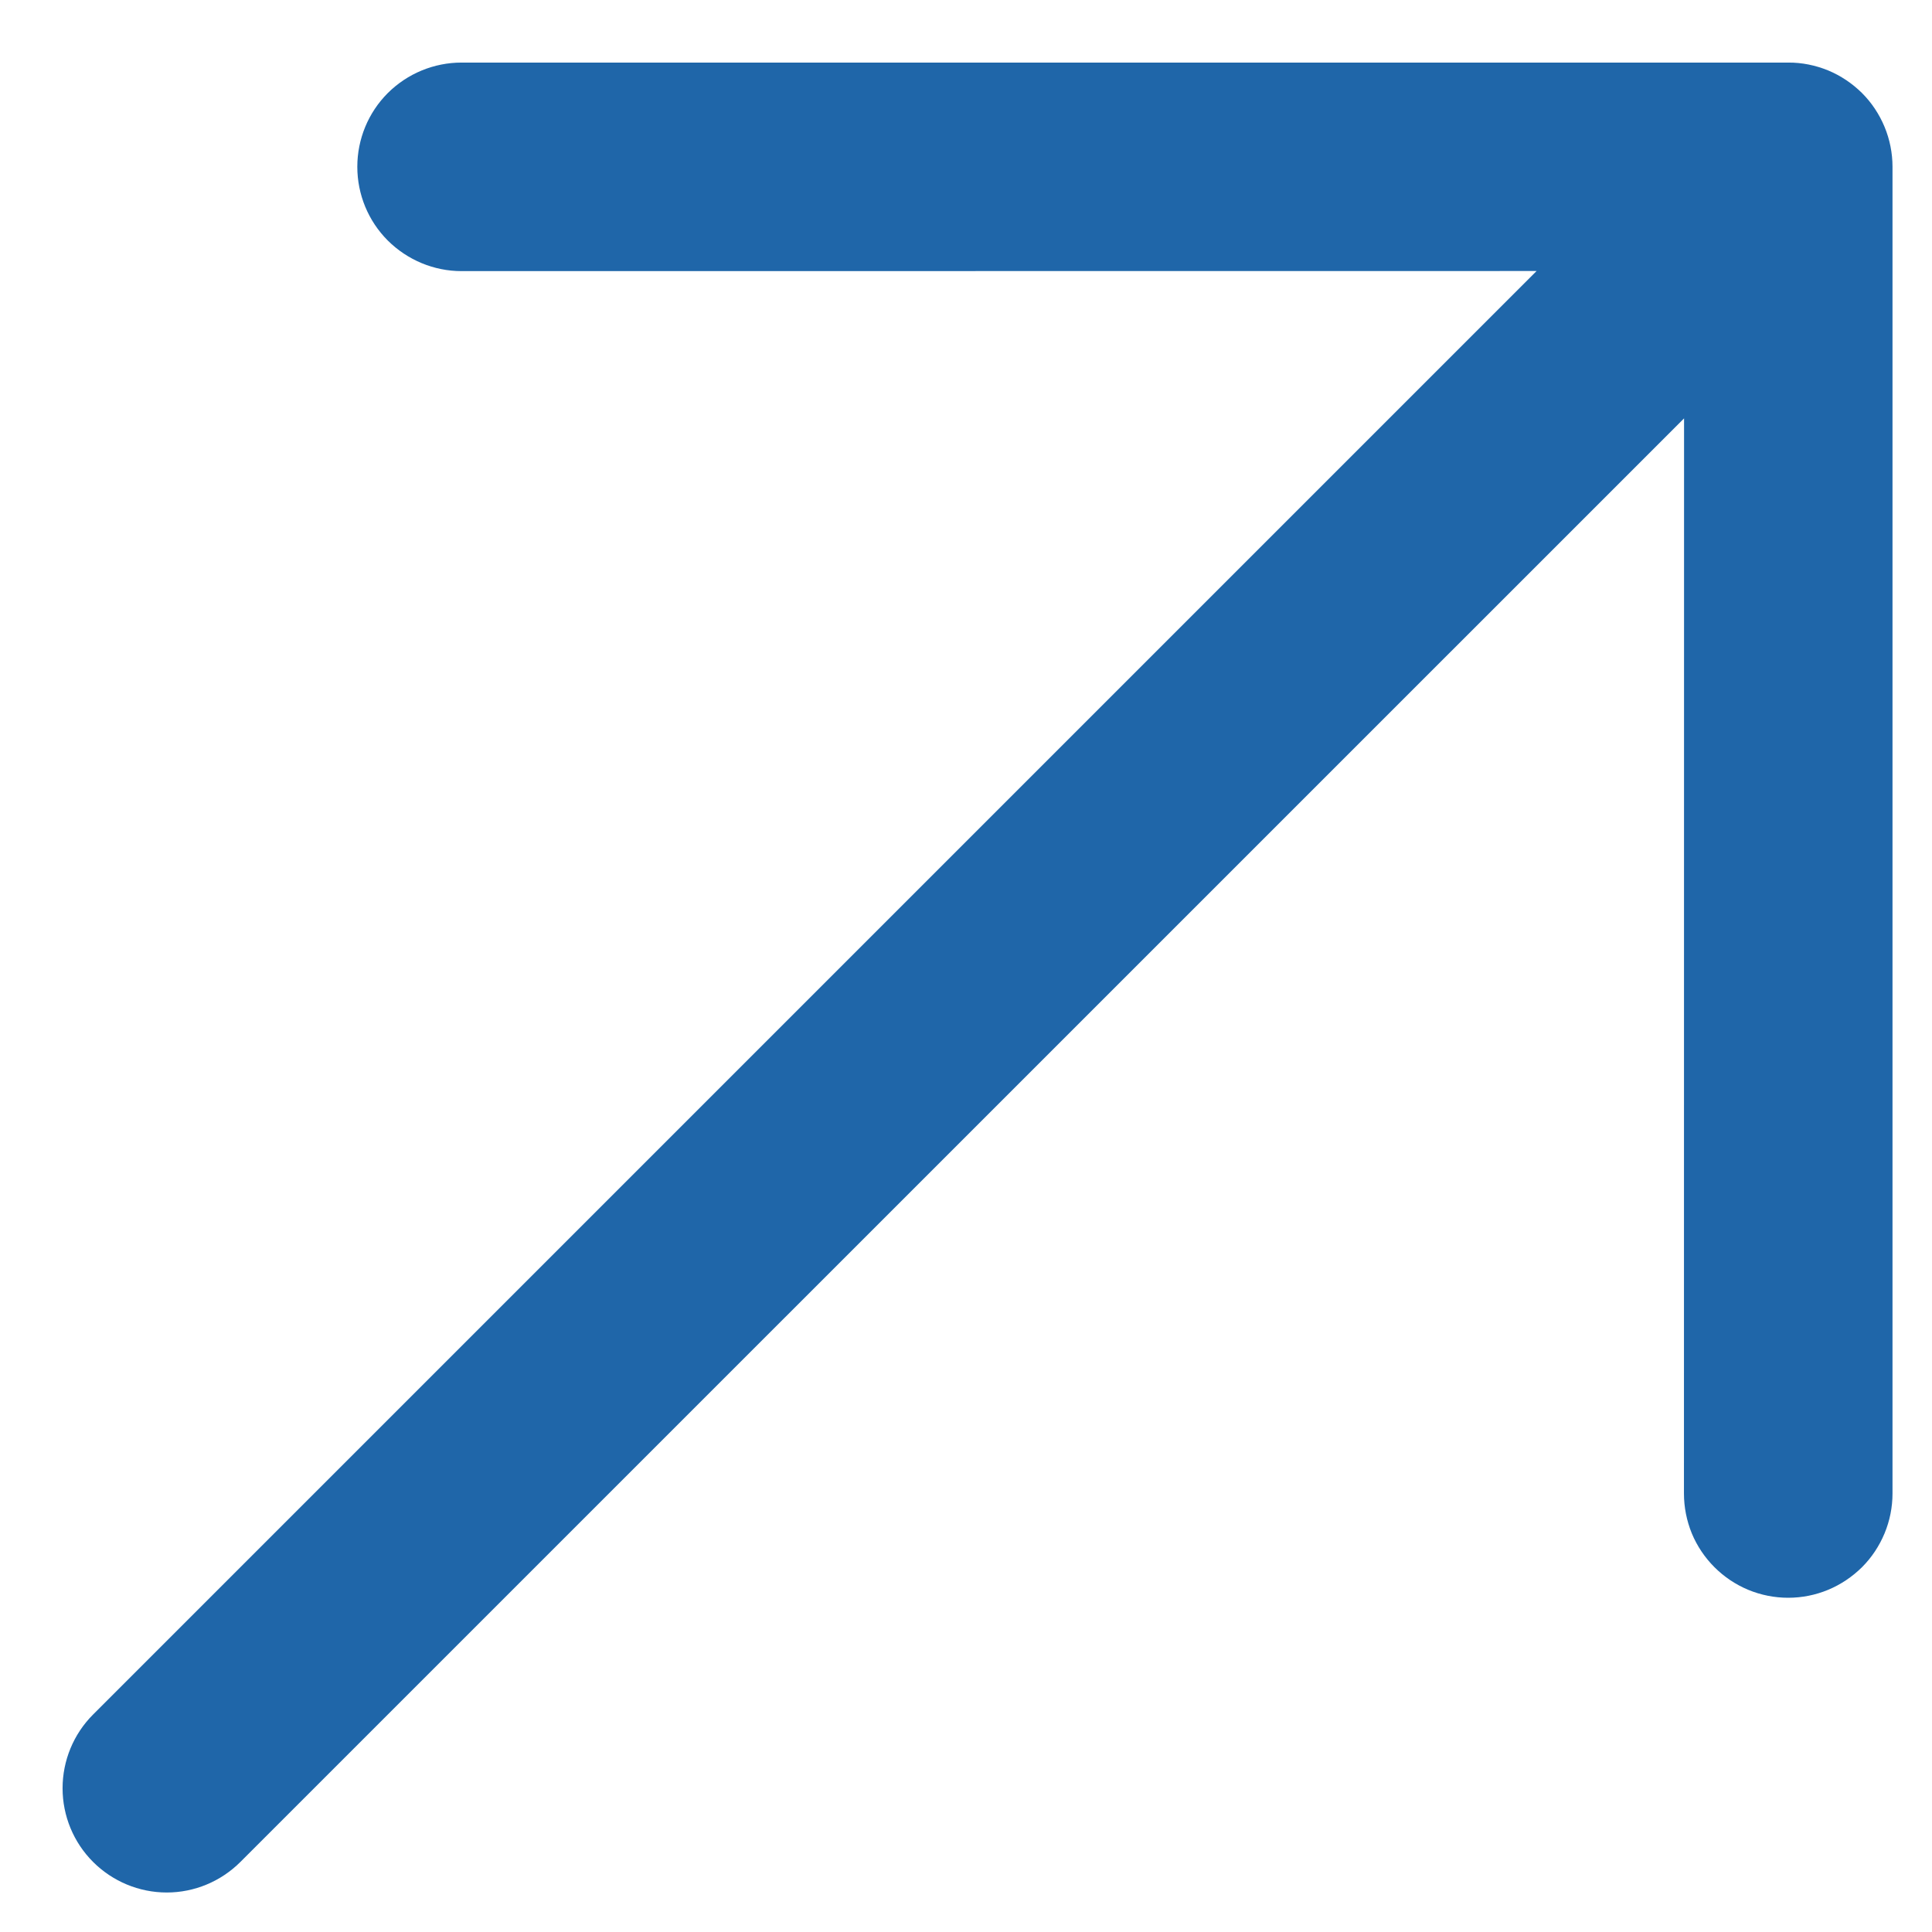<svg xmlns="http://www.w3.org/2000/svg" width="18" height="18" viewBox="0 0 18 18" fill="none">
  <path d="M16.66 14.886C16.533 14.886 16.406 14.861 16.288 14.812C16.17 14.763 16.063 14.691 15.973 14.601C15.883 14.511 15.811 14.404 15.762 14.286C15.714 14.168 15.689 14.042 15.689 13.914L15.69 3.898L2.24 17.347C2.058 17.529 1.811 17.632 1.554 17.632C1.296 17.632 1.049 17.529 0.867 17.347C0.685 17.165 0.583 16.918 0.583 16.661C0.583 16.403 0.685 16.156 0.867 15.974L14.316 2.525L4.3 2.526C4.043 2.526 3.796 2.423 3.613 2.241C3.431 2.059 3.329 1.812 3.329 1.554C3.329 1.296 3.431 1.049 3.613 0.867C3.796 0.685 4.043 0.583 4.3 0.583L16.66 0.583C16.788 0.582 16.914 0.608 17.032 0.656C17.15 0.705 17.257 0.777 17.348 0.867C17.438 0.957 17.509 1.064 17.558 1.182C17.607 1.3 17.632 1.427 17.632 1.554L17.632 13.914C17.632 14.042 17.607 14.168 17.558 14.286C17.509 14.404 17.438 14.511 17.348 14.601C17.257 14.691 17.15 14.763 17.032 14.812C16.914 14.861 16.788 14.886 16.66 14.886Z" fill="#1F66A9"/>
</svg>